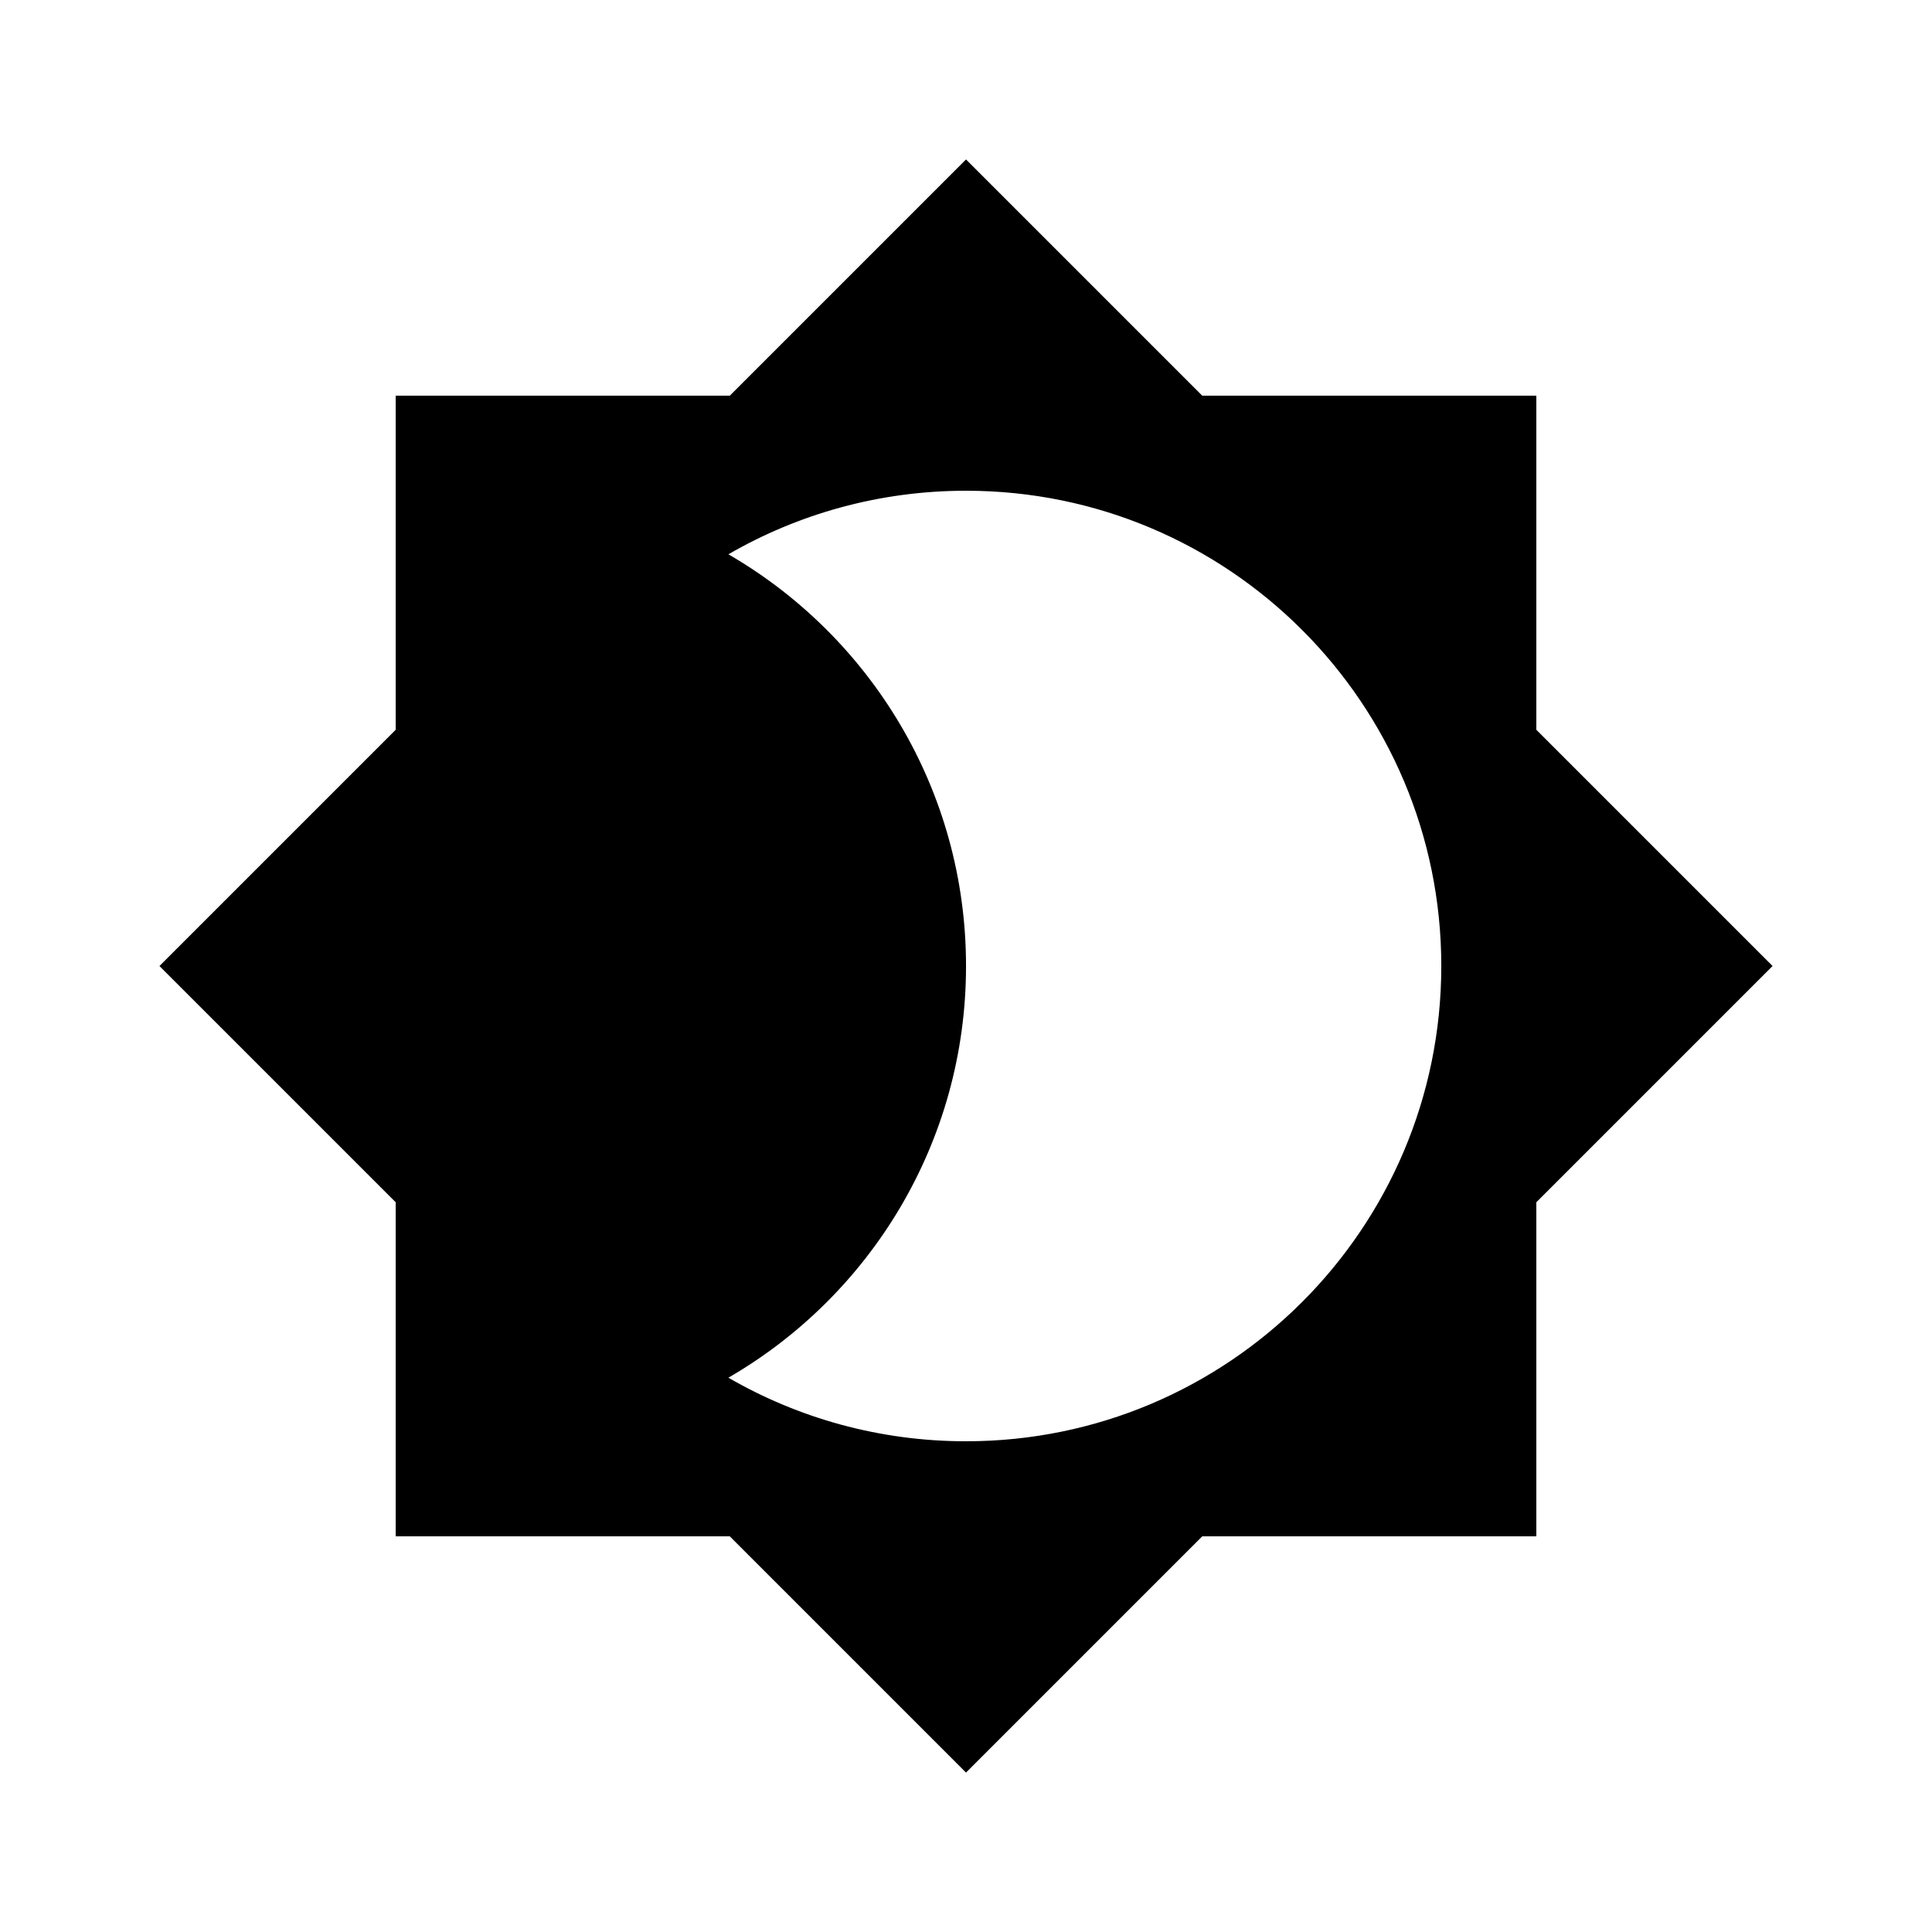<?xml version="1.0" encoding="UTF-8"?>
<!-- Uploaded to: SVG Repo, www.svgrepo.com, Generator: SVG Repo Mixer Tools -->
<svg fill="#000000" width="800px" height="800px" version="1.1" viewBox="144 144 512 512" xmlns="http://www.w3.org/2000/svg">
 <path d="m462.61 248.86-62.605-62.605-62.605 62.605h-88.539v88.539l-62.605 62.605 62.605 62.605v88.535h88.539l62.605 62.605 62.605-62.605h88.535v-88.535l62.605-62.605-62.605-62.605v-88.539zm-125.58 42.039c18.523-10.715 40.035-16.848 62.977-16.848 69.559 0 125.95 56.391 125.95 125.95 0 69.559-56.391 125.95-125.95 125.95-22.941 0-44.453-6.133-62.977-16.848 37.645-21.777 62.977-62.484 62.977-109.1 0-46.621-25.332-87.324-62.977-109.11z" fill-rule="evenodd"/>
</svg>